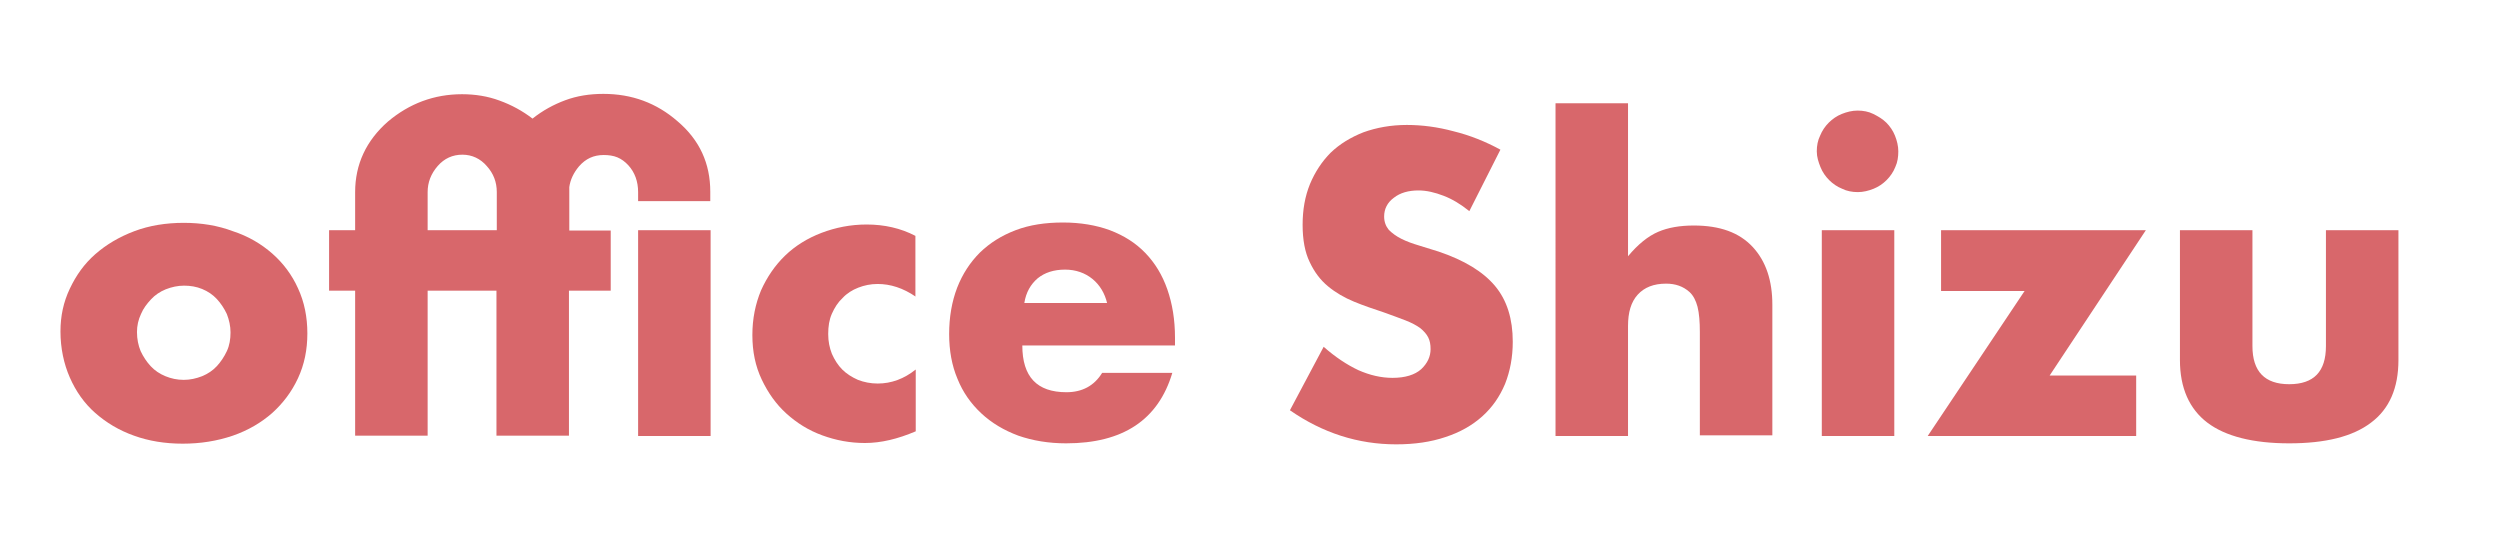 <svg xmlns="http://www.w3.org/2000/svg" xmlns:xlink="http://www.w3.org/1999/xlink" id="&#x30EC;&#x30A4;&#x30E4;&#x30FC;_1" x="0px" y="0px" viewBox="0 0 74.83 16.36" style="enable-background:new 0 0 74.83 16.36;" xml:space="preserve"><style type="text/css">	.st0{fill:#D8676B;}</style><g>	<path class="st0" d="M1.81,9.92c0-0.46,0.09-0.88,0.28-1.28S2.52,7.9,2.85,7.61s0.72-0.52,1.17-0.69c0.45-0.17,0.95-0.25,1.48-0.25  c0.53,0,1.02,0.08,1.47,0.25C7.43,7.07,7.82,7.3,8.15,7.59c0.33,0.29,0.59,0.64,0.77,1.04C9.11,9.04,9.2,9.49,9.2,9.98  c0,0.49-0.09,0.93-0.28,1.34s-0.45,0.75-0.77,1.04c-0.33,0.29-0.72,0.52-1.18,0.68C6.5,13.2,6,13.28,5.47,13.28  c-0.53,0-1.02-0.08-1.46-0.24c-0.45-0.16-0.83-0.39-1.16-0.68s-0.58-0.65-0.76-1.06S1.81,10.42,1.81,9.92z M4.1,9.94  c0,0.21,0.04,0.4,0.11,0.57c0.08,0.17,0.18,0.32,0.3,0.45s0.27,0.23,0.44,0.3c0.17,0.07,0.35,0.11,0.55,0.11  c0.19,0,0.37-0.04,0.55-0.11c0.17-0.07,0.32-0.17,0.44-0.3s0.22-0.28,0.3-0.45c0.08-0.17,0.11-0.36,0.11-0.56  c0-0.19-0.04-0.37-0.11-0.55c-0.08-0.17-0.18-0.32-0.3-0.45s-0.27-0.23-0.44-0.3C5.88,8.58,5.7,8.55,5.51,8.55  c-0.19,0-0.37,0.04-0.55,0.11c-0.17,0.07-0.32,0.17-0.44,0.3S4.29,9.23,4.22,9.4C4.14,9.57,4.1,9.75,4.1,9.94z"></path>	<path class="st0" d="M18.28,6.89V8.7h-1.25v4.34h-2.17V8.7H12.8v4.34h-2.17V8.7H9.85V6.89h0.78V5.75c0-0.83,0.33-1.54,0.98-2.11  c0.64-0.54,1.38-0.82,2.22-0.82c0.39,0,0.77,0.06,1.12,0.19c0.36,0.13,0.69,0.31,0.99,0.54c0.3-0.24,0.63-0.42,0.98-0.55  s0.73-0.19,1.14-0.19c0.85,0,1.59,0.27,2.22,0.82c0.66,0.56,0.98,1.26,0.98,2.11v0.28H19.1V5.75c0-0.32-0.1-0.59-0.29-0.8  c-0.1-0.11-0.21-0.19-0.33-0.24c-0.12-0.05-0.26-0.07-0.41-0.07c-0.3,0-0.54,0.11-0.74,0.34c-0.16,0.19-0.26,0.4-0.29,0.62v1.3  H18.28z M14.87,6.89V5.75c0-0.3-0.1-0.56-0.3-0.78c-0.19-0.22-0.44-0.34-0.73-0.34s-0.54,0.11-0.74,0.34  C12.9,5.2,12.8,5.46,12.8,5.75v1.14H14.87z M21.27,13.05H19.1V6.89h2.17V13.05z"></path>	<path class="st0" d="M27.41,8.88c-0.38-0.26-0.76-0.38-1.14-0.38c-0.21,0-0.4,0.04-0.58,0.11c-0.18,0.07-0.34,0.17-0.47,0.31  c-0.14,0.13-0.24,0.29-0.32,0.47c-0.08,0.18-0.11,0.38-0.11,0.61c0,0.22,0.04,0.41,0.11,0.59c0.08,0.18,0.18,0.34,0.31,0.47  s0.29,0.23,0.47,0.31c0.18,0.07,0.38,0.11,0.59,0.11c0.41,0,0.79-0.14,1.14-0.42v1.85c-0.54,0.23-1.04,0.35-1.52,0.35  c-0.45,0-0.87-0.08-1.28-0.23s-0.76-0.37-1.07-0.65c-0.31-0.28-0.55-0.62-0.74-1.02s-0.28-0.84-0.28-1.33  c0-0.49,0.09-0.93,0.26-1.34c0.18-0.4,0.42-0.75,0.72-1.04c0.3-0.29,0.67-0.52,1.09-0.68c0.42-0.16,0.87-0.25,1.35-0.25  c0.53,0,1.02,0.11,1.46,0.34V8.88z"></path>	<path class="st0" d="M30.6,10.34c0,0.94,0.44,1.4,1.32,1.4c0.47,0,0.83-0.19,1.07-0.58h2.1c-0.42,1.41-1.48,2.11-3.18,2.11  c-0.52,0-1-0.08-1.43-0.23c-0.43-0.16-0.8-0.38-1.11-0.67c-0.31-0.29-0.55-0.63-0.71-1.03c-0.17-0.4-0.25-0.85-0.25-1.34  c0-0.51,0.08-0.97,0.24-1.39c0.16-0.41,0.39-0.76,0.68-1.05c0.3-0.29,0.65-0.51,1.07-0.67c0.42-0.16,0.89-0.23,1.42-0.23  c0.52,0,0.99,0.08,1.4,0.23c0.42,0.16,0.77,0.38,1.06,0.68c0.29,0.3,0.51,0.66,0.66,1.09c0.15,0.43,0.23,0.91,0.23,1.45v0.23H30.6z   M33.14,9.08c-0.07-0.3-0.22-0.55-0.44-0.73c-0.22-0.18-0.5-0.28-0.82-0.28c-0.34,0-0.61,0.09-0.82,0.26  c-0.21,0.18-0.35,0.42-0.4,0.74H33.14z"></path>	<path class="st0" d="M43.98,6.32c-0.26-0.21-0.51-0.36-0.77-0.46S42.7,5.7,42.46,5.7c-0.3,0-0.55,0.07-0.74,0.22  c-0.19,0.14-0.29,0.33-0.29,0.56c0,0.16,0.05,0.29,0.14,0.4c0.1,0.1,0.22,0.19,0.38,0.27c0.16,0.08,0.33,0.14,0.53,0.2  c0.2,0.06,0.39,0.12,0.58,0.18c0.77,0.26,1.33,0.6,1.69,1.03c0.36,0.43,0.53,0.99,0.53,1.67c0,0.46-0.08,0.88-0.23,1.26  c-0.16,0.38-0.38,0.7-0.68,0.97c-0.3,0.27-0.67,0.48-1.1,0.62c-0.44,0.15-0.93,0.22-1.48,0.22c-1.14,0-2.2-0.34-3.18-1.02l1.01-1.9  c0.35,0.31,0.7,0.54,1.04,0.7c0.34,0.15,0.68,0.23,1.02,0.23c0.38,0,0.67-0.09,0.86-0.26c0.19-0.18,0.28-0.38,0.28-0.6  c0-0.14-0.02-0.25-0.07-0.35c-0.05-0.1-0.13-0.19-0.24-0.28c-0.11-0.08-0.26-0.16-0.44-0.23c-0.18-0.07-0.4-0.15-0.65-0.24  c-0.3-0.1-0.6-0.2-0.89-0.32c-0.29-0.12-0.55-0.27-0.78-0.46c-0.23-0.19-0.41-0.43-0.55-0.73c-0.14-0.29-0.21-0.66-0.21-1.11  c0-0.45,0.07-0.85,0.22-1.22c0.15-0.36,0.36-0.68,0.62-0.94c0.27-0.26,0.6-0.46,0.98-0.61c0.39-0.14,0.82-0.22,1.3-0.22  c0.45,0,0.92,0.06,1.4,0.19c0.49,0.12,0.96,0.31,1.4,0.55L43.98,6.32z"></path>	<path class="st0" d="M46.56,3.09h2.17v4.58c0.3-0.36,0.6-0.6,0.9-0.73s0.66-0.19,1.07-0.19c0.78,0,1.36,0.21,1.76,0.64  c0.4,0.43,0.59,1.01,0.59,1.73v3.91h-2.17V9.94c0-0.31-0.02-0.56-0.07-0.76c-0.05-0.19-0.13-0.34-0.24-0.44  c-0.19-0.17-0.42-0.25-0.7-0.25c-0.37,0-0.65,0.11-0.85,0.33c-0.2,0.22-0.29,0.53-0.29,0.94v3.29h-2.17V3.09z"></path>	<path class="st0" d="M54.38,4.53c0-0.17,0.03-0.33,0.1-0.47c0.06-0.15,0.15-0.28,0.26-0.39c0.11-0.11,0.24-0.2,0.39-0.26  c0.15-0.06,0.31-0.1,0.47-0.1c0.17,0,0.33,0.03,0.47,0.1s0.28,0.15,0.39,0.26c0.11,0.11,0.2,0.24,0.26,0.39  c0.06,0.15,0.1,0.31,0.1,0.47S56.8,4.85,56.73,5c-0.06,0.15-0.15,0.28-0.26,0.39c-0.11,0.11-0.24,0.2-0.39,0.26  c-0.15,0.06-0.31,0.1-0.47,0.1c-0.17,0-0.33-0.03-0.47-0.1c-0.15-0.06-0.28-0.15-0.39-0.26c-0.11-0.11-0.2-0.24-0.26-0.39  S54.38,4.7,54.38,4.53z M56.7,6.89v6.16h-2.17V6.89H56.7z"></path>	<path class="st0" d="M61.35,11.24h2.59v1.81H57.7l2.9-4.34H58.1V6.89h6.13L61.35,11.24z"></path>	<path class="st0" d="M67.42,6.89v3.47c0,0.76,0.37,1.14,1.1,1.14c0.74,0,1.1-0.38,1.1-1.14V6.89h2.17v3.89  c0,0.83-0.27,1.46-0.82,1.87c-0.55,0.42-1.37,0.62-2.45,0.62s-1.91-0.21-2.45-0.62s-0.82-1.04-0.82-1.87V6.89H67.42z"></path></g></svg>